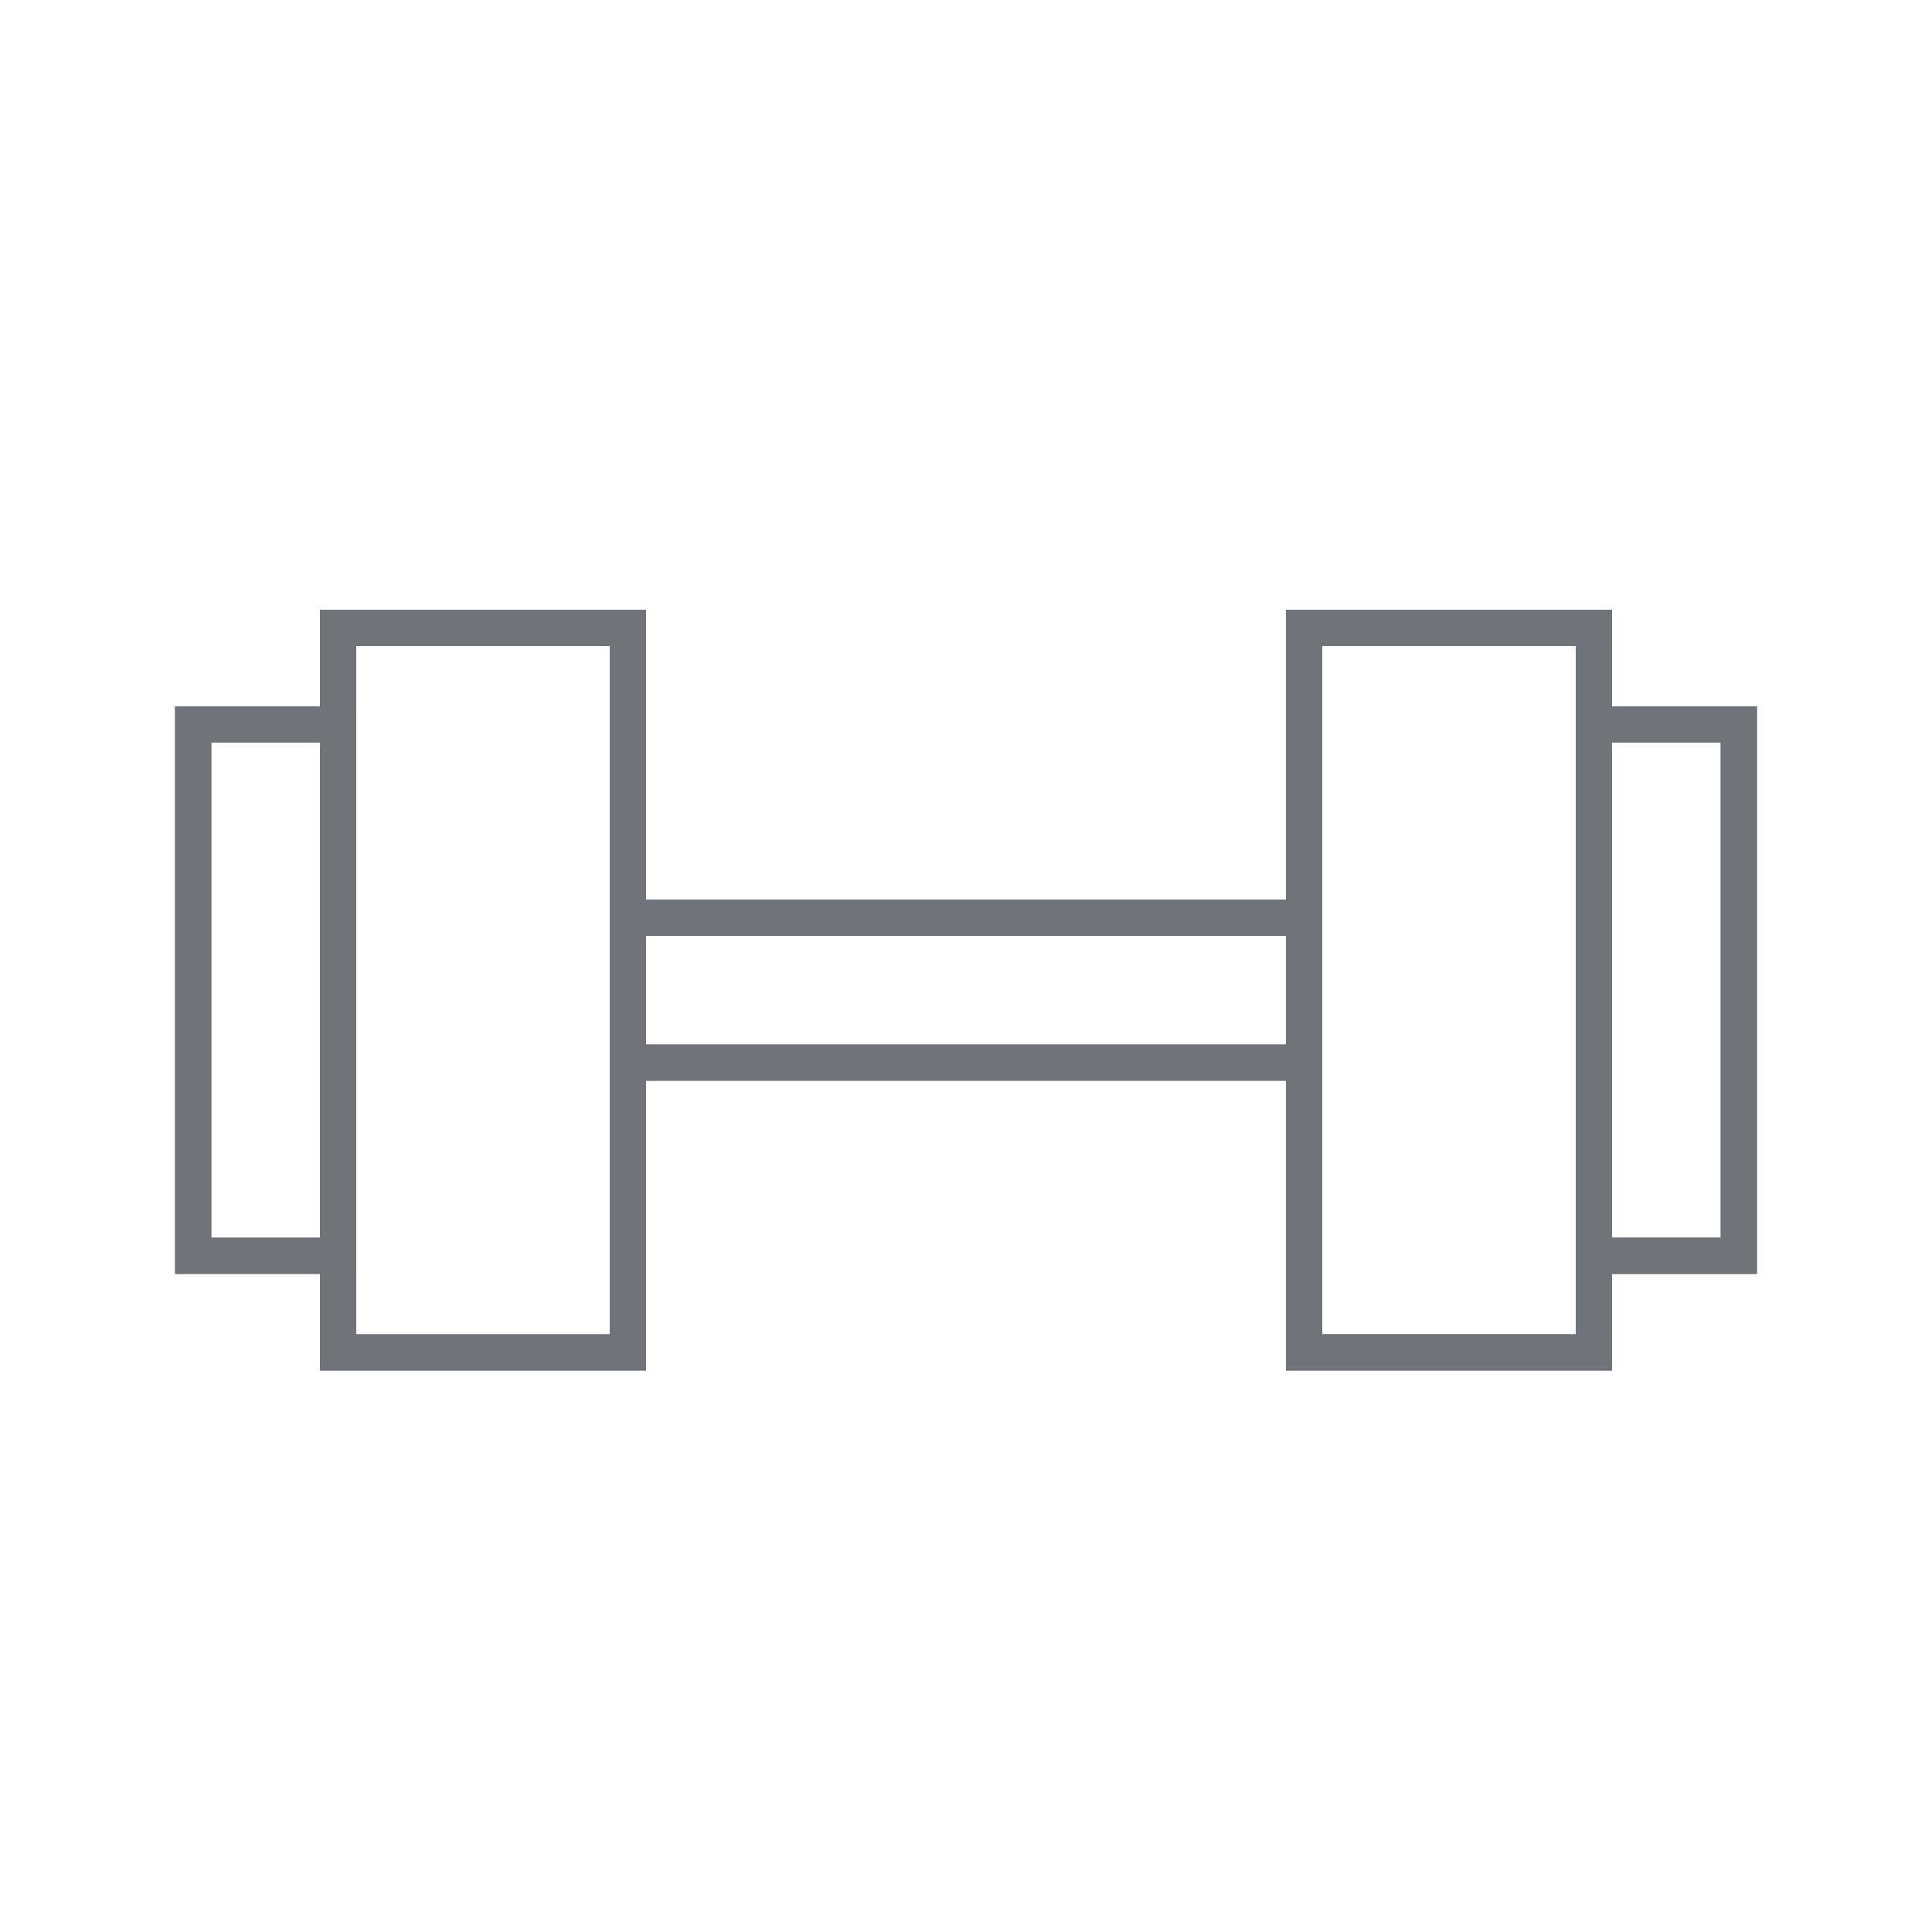 <?xml version="1.0" encoding="utf-8"?>
<svg xmlns="http://www.w3.org/2000/svg" height="40px" version="1.1" viewBox="0 0 40 40" width="40px">
    <title>icon/fitness center</title>
    <g fill="none" fill-rule="evenodd" id="icon/fitness-center" stroke="none" stroke-width="1">
        <g id="Fitness-Center-Gym" stroke="#70747A" stroke-width="0.75" transform="translate(4, 13)">
            <rect height="15" id="Rectangle" width="6" x="3" y="0"/>
            <rect height="11" id="Rectangle" width="3" x="0" y="2"/>
            <rect height="15" id="Rectangle" transform="translate(26, 7.5) rotate(-180) translate(-26, -7.5)" width="6" x="23" y="0"/>
            <rect height="11" id="Rectangle" transform="translate(30.5, 7.5) rotate(-180) translate(-30.5, -7.5)" width="3" x="29" y="2"/>
            <rect height="3" id="Rectangle" width="14" x="9" y="6"/>
            <rect height="15" id="Rectangle-Copy-5" width="6" x="3" y="0"/>
            <rect height="11" id="Rectangle-Copy-4" width="3" x="0" y="2"/>
            <rect height="15" id="Rectangle-Copy-3" transform="translate(26, 7.5) rotate(-180) translate(-26, -7.5)" width="6" x="23" y="0"/>
            <rect height="11" id="Rectangle-Copy-2" transform="translate(30.5, 7.5) rotate(-180) translate(-30.5, -7.5)" width="3" x="29" y="2"/>
            <rect height="3" id="Rectangle-Copy" width="14" x="9" y="6"/>
        </g>
    </g>
</svg>